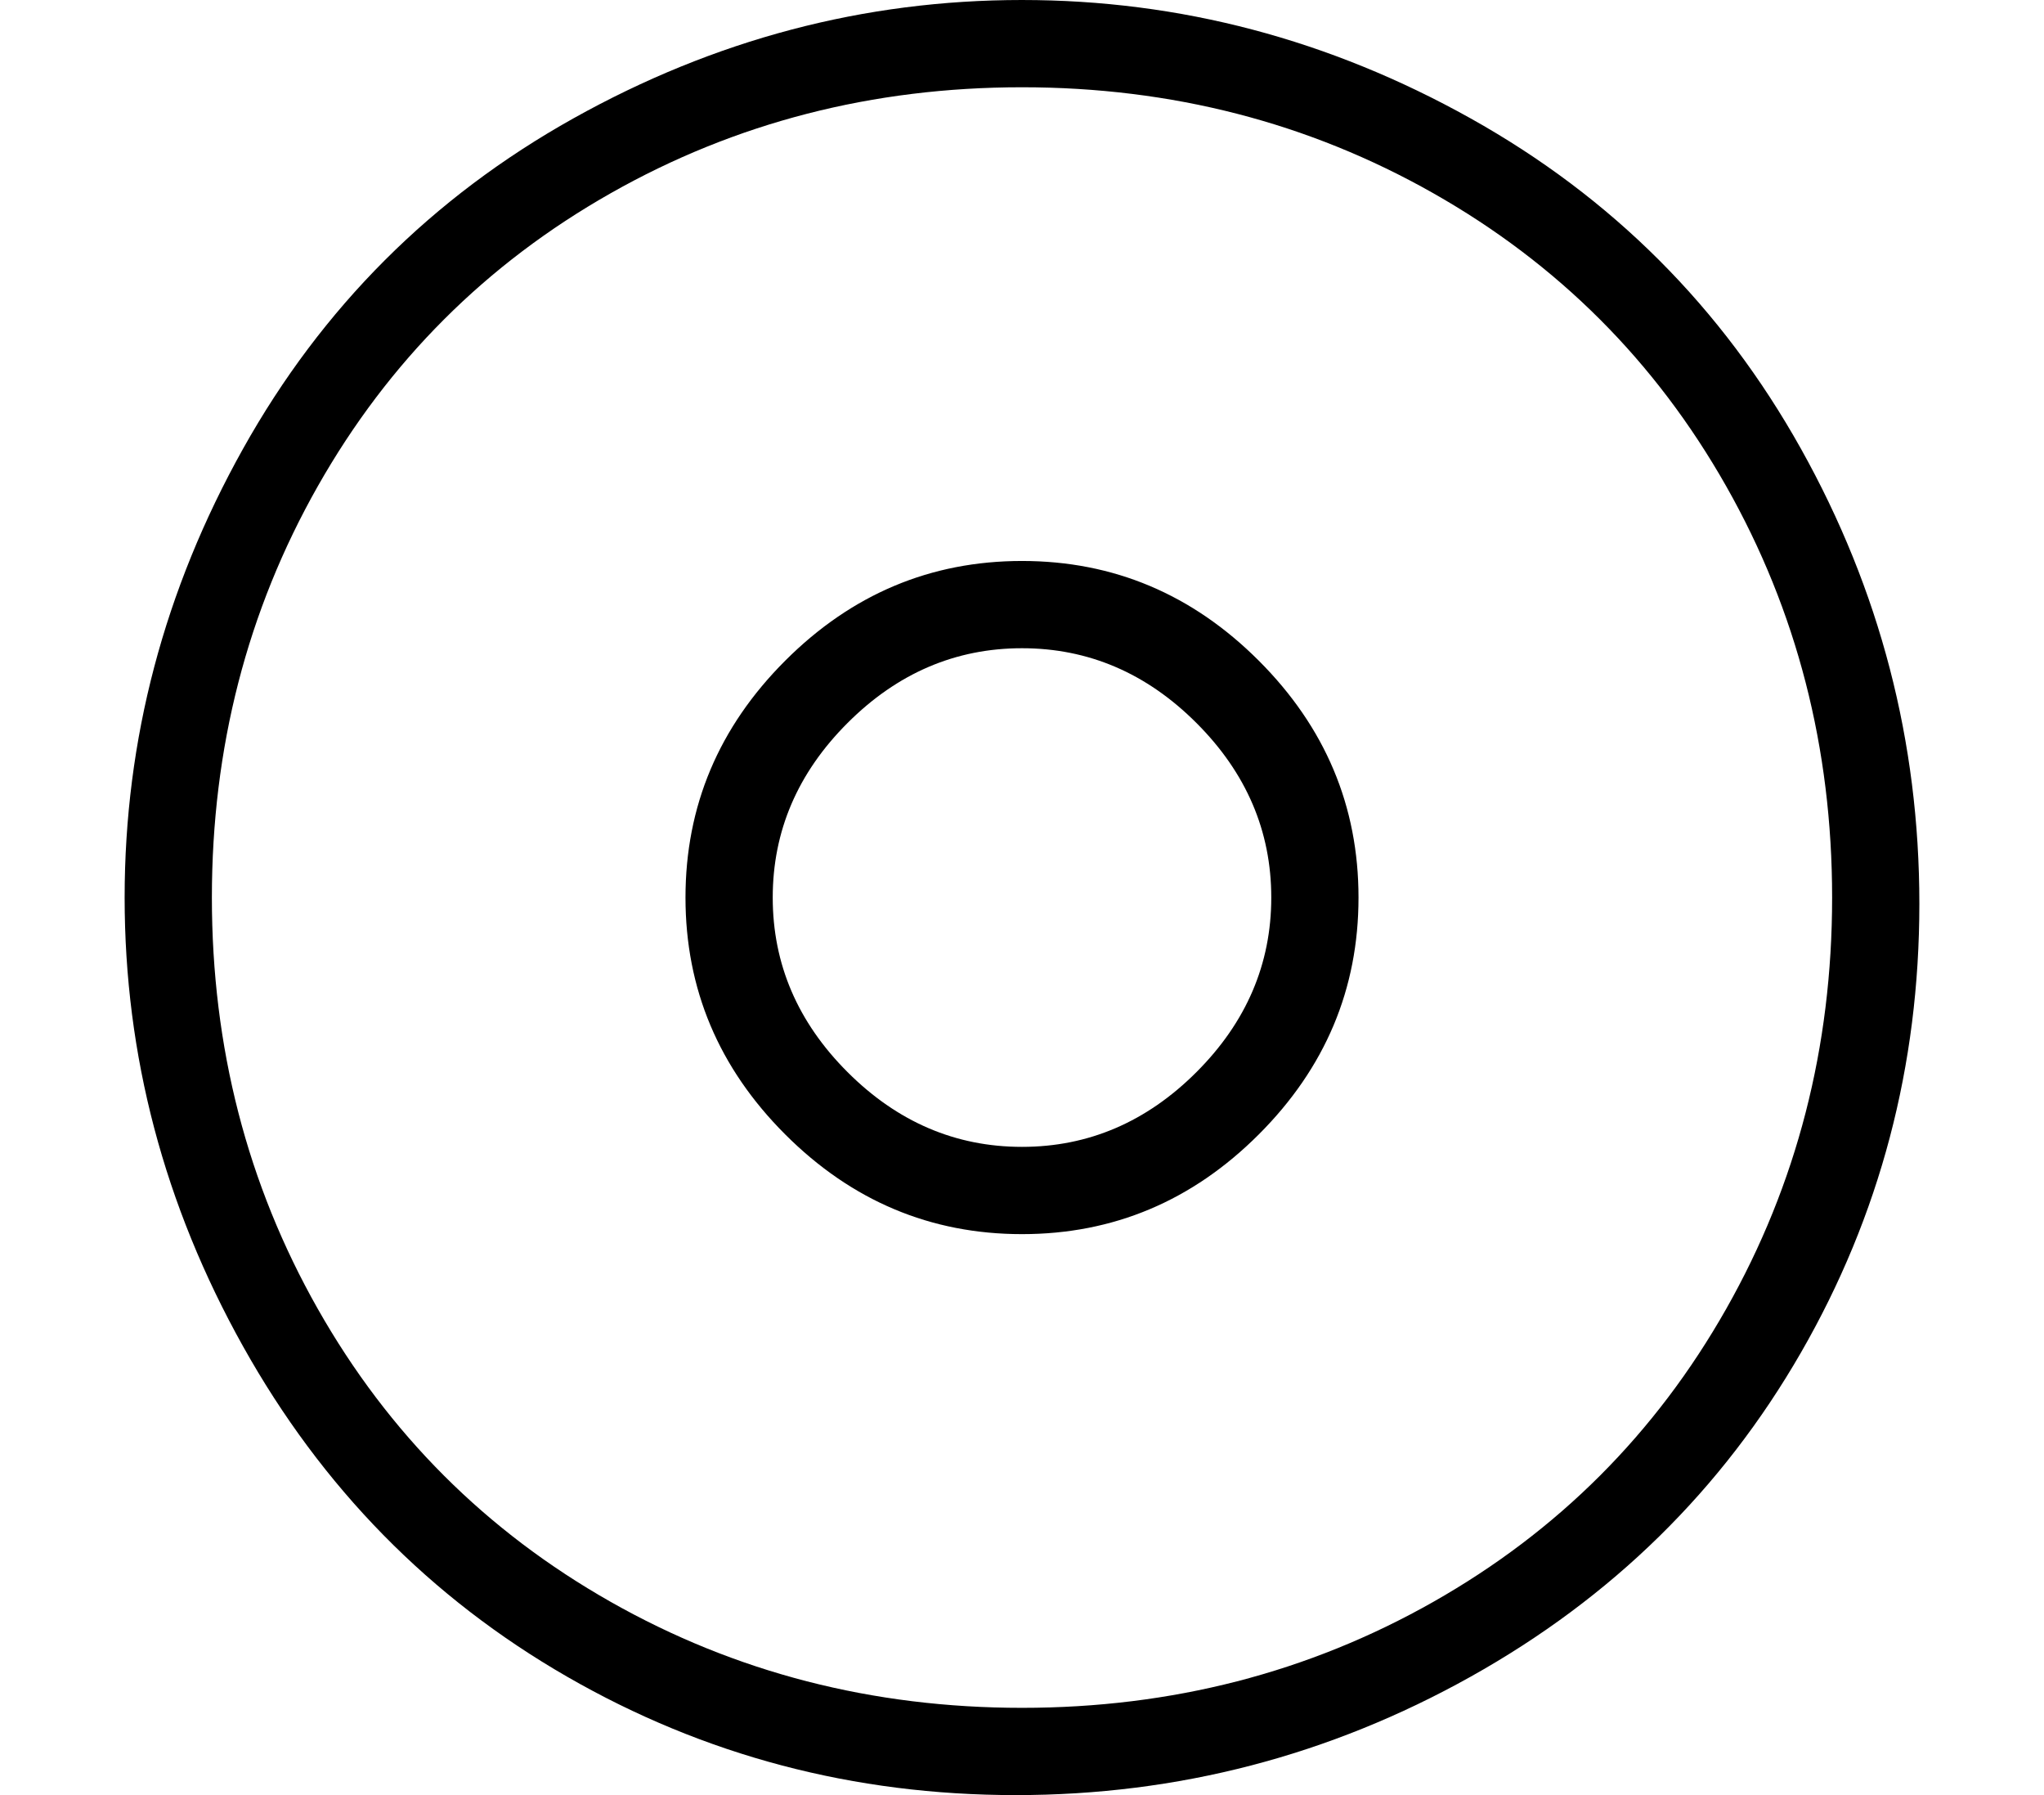 <?xml version="1.0" standalone="no"?>
<!DOCTYPE svg PUBLIC "-//W3C//DTD SVG 1.1//EN" "http://www.w3.org/Graphics/SVG/1.1/DTD/svg11.dtd" >
<svg xmlns="http://www.w3.org/2000/svg" xmlns:xlink="http://www.w3.org/1999/xlink" version="1.1" viewBox="-10 0 164 144">
   <path fill="currentColor"
d="M72 0q-19 0 -36 9.5t-26.5 26.5t-9.5 36t9.5 36t26 26.5t36 9.5t36.5 -9.5t26.5 -26t9.5 -36t-9.5 -36.5t-26.5 -26.5t-36 -9.5zM72 137q-18 0 -33 -8.5t-23.5 -23.5t-8.5 -33t8.5 -33t23.5 -23.5t33 -8.5t33 8.5t23.5 23.5t8.5 33t-8.5 33t-23.5 23.5t-33 8.5zM72 45
q-11 0 -19 8t-8 19t8 19t19 8t19 -8t8 -19t-8 -19t-19 -8zM72 92q-8 0 -14 -6t-6 -14t6 -14t14 -6t14 6t6 14t-6 14t-14 6z" />
</svg>
